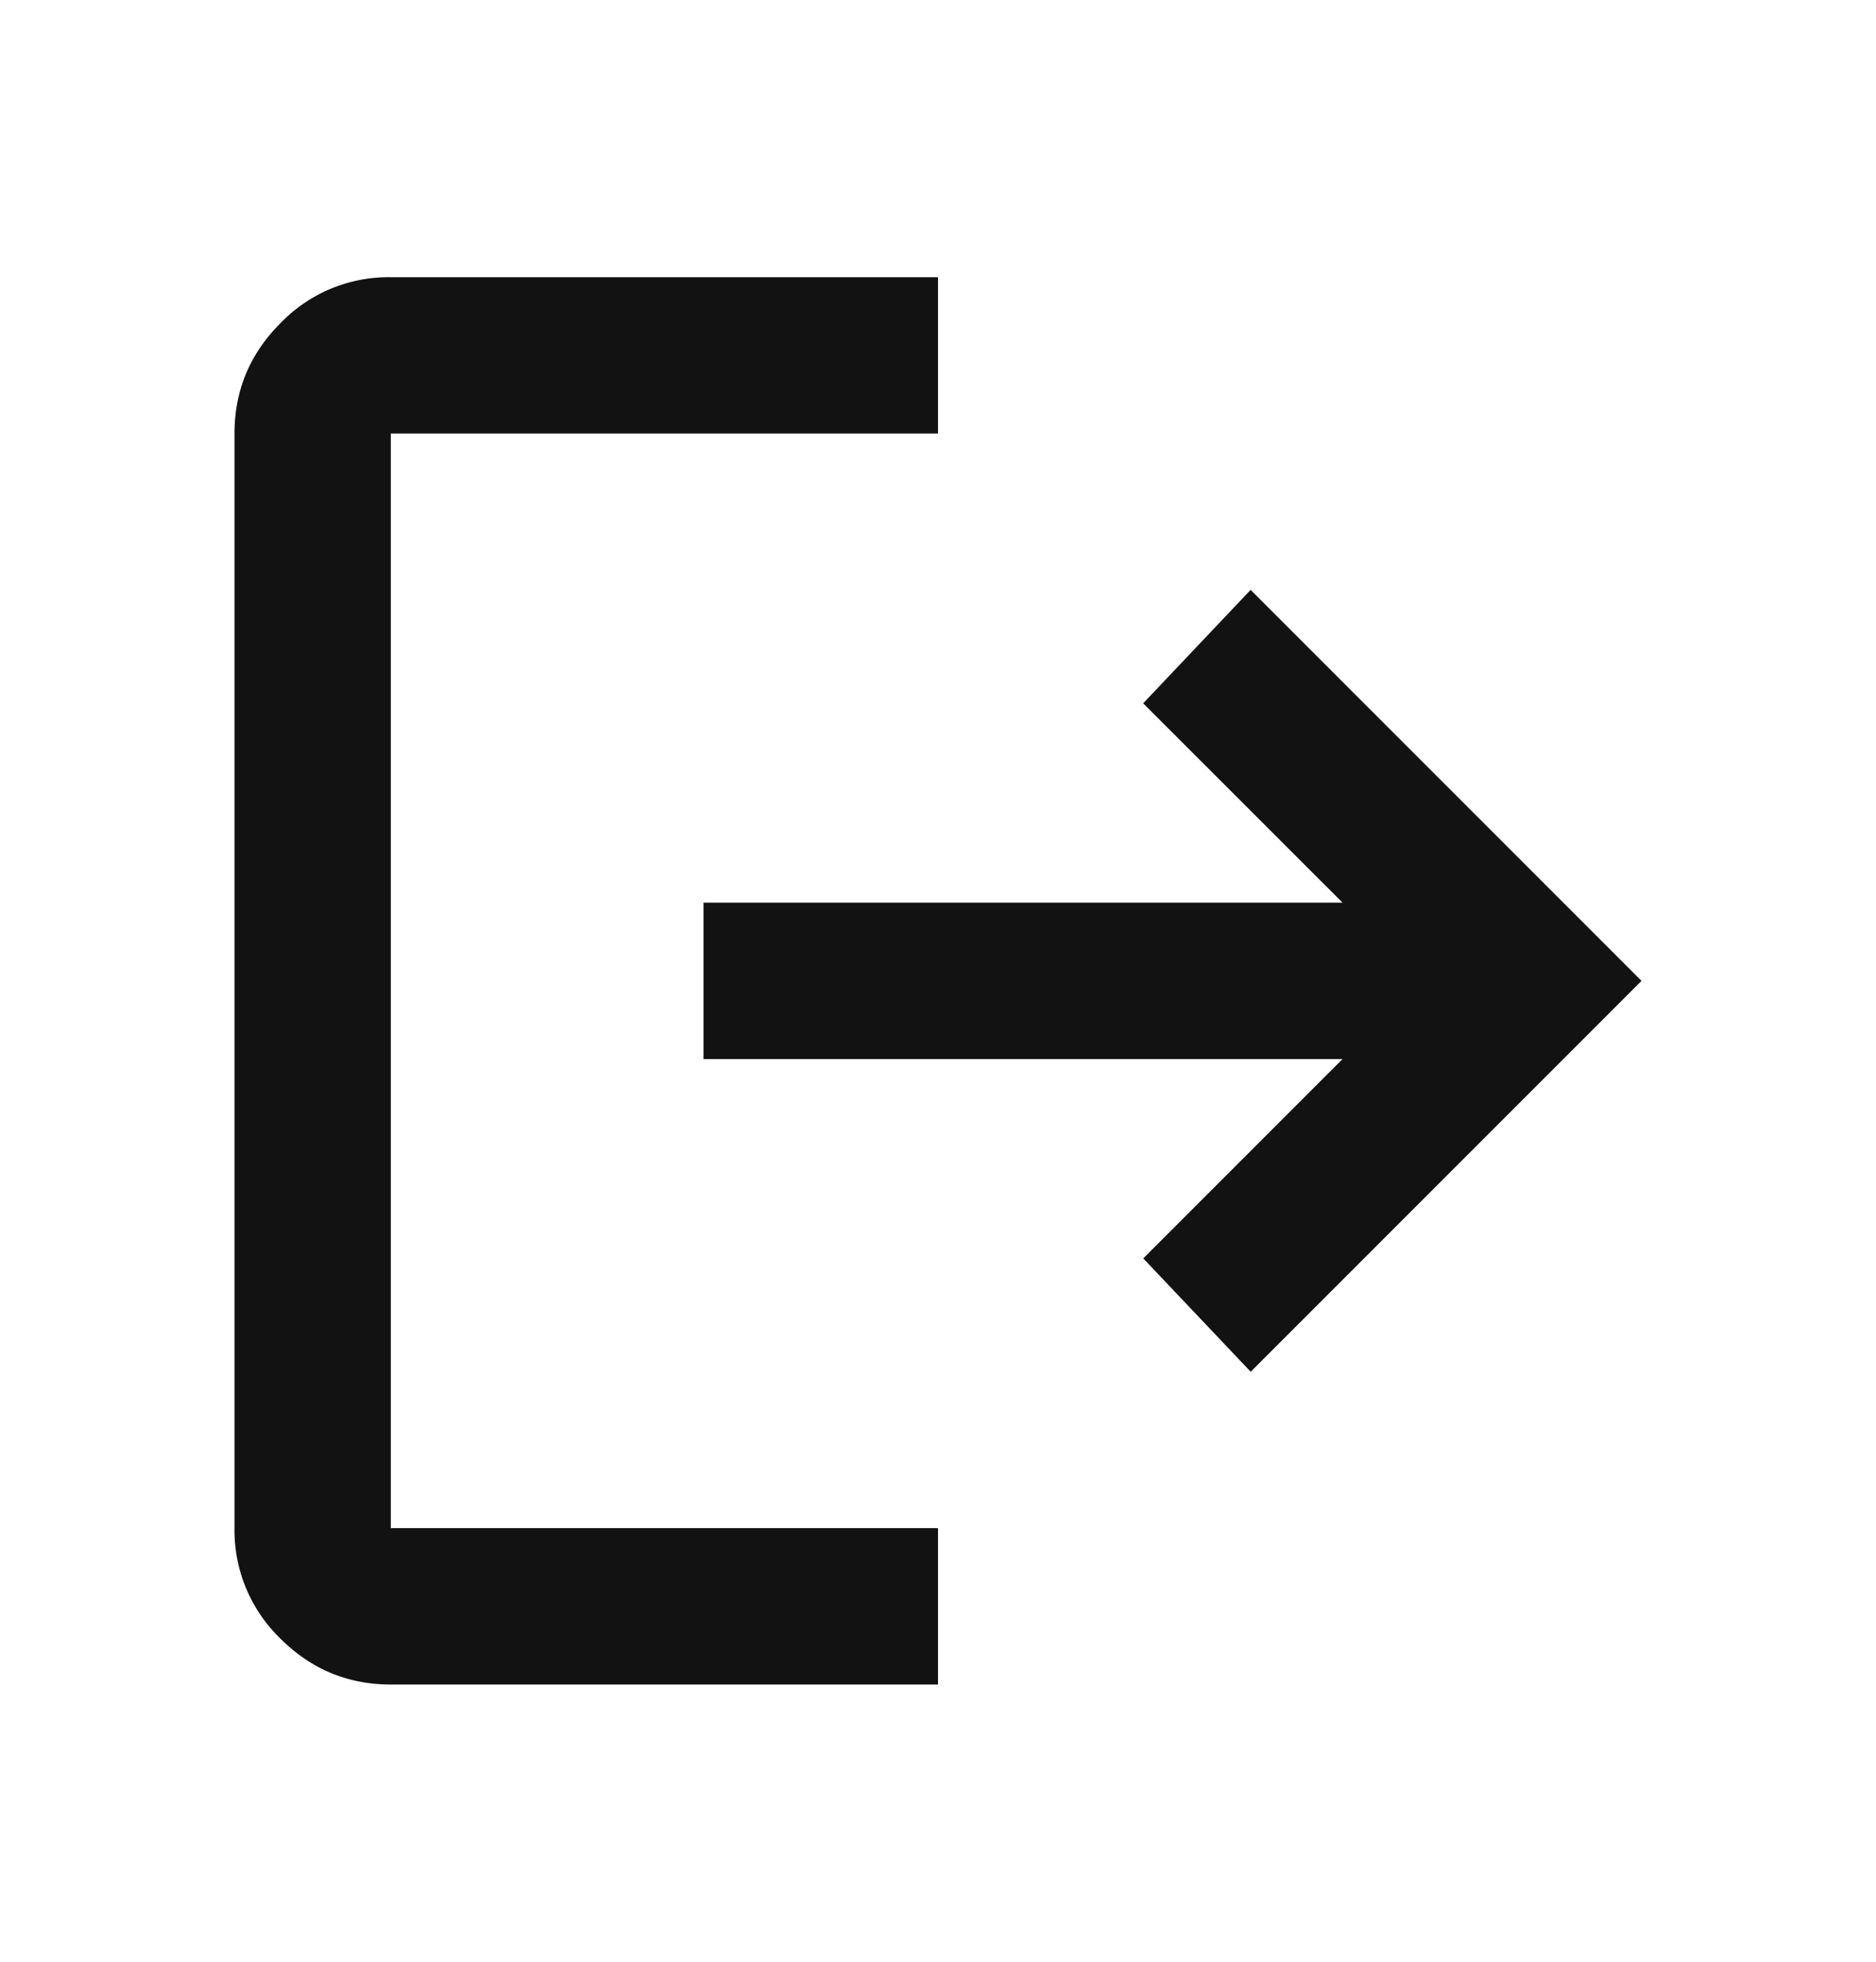 <svg width="22" height="23" fill="none" xmlns="http://www.w3.org/2000/svg"><mask id="a" style="mask-type:alpha" maskUnits="userSpaceOnUse" x="0" y="0" width="22" height="23"><path fill="#D9D9D9" d="M0 .5h22v22H0z"/></mask><g mask="url(#a)"><path d="M4.583 19.75c-.504 0-.935-.18-1.294-.538a1.766 1.766 0 0 1-.539-1.295V5.083c0-.504.18-.935.539-1.294a1.76 1.76 0 0 1 1.294-.539H11v1.833H4.583v12.834H11v1.833H4.583Zm10.084-3.667-1.26-1.329 2.337-2.337H8.25v-1.834h7.494l-2.338-2.337 1.26-1.33L19.25 11.5l-4.583 4.583Z" fill="#121212"/></g></svg>